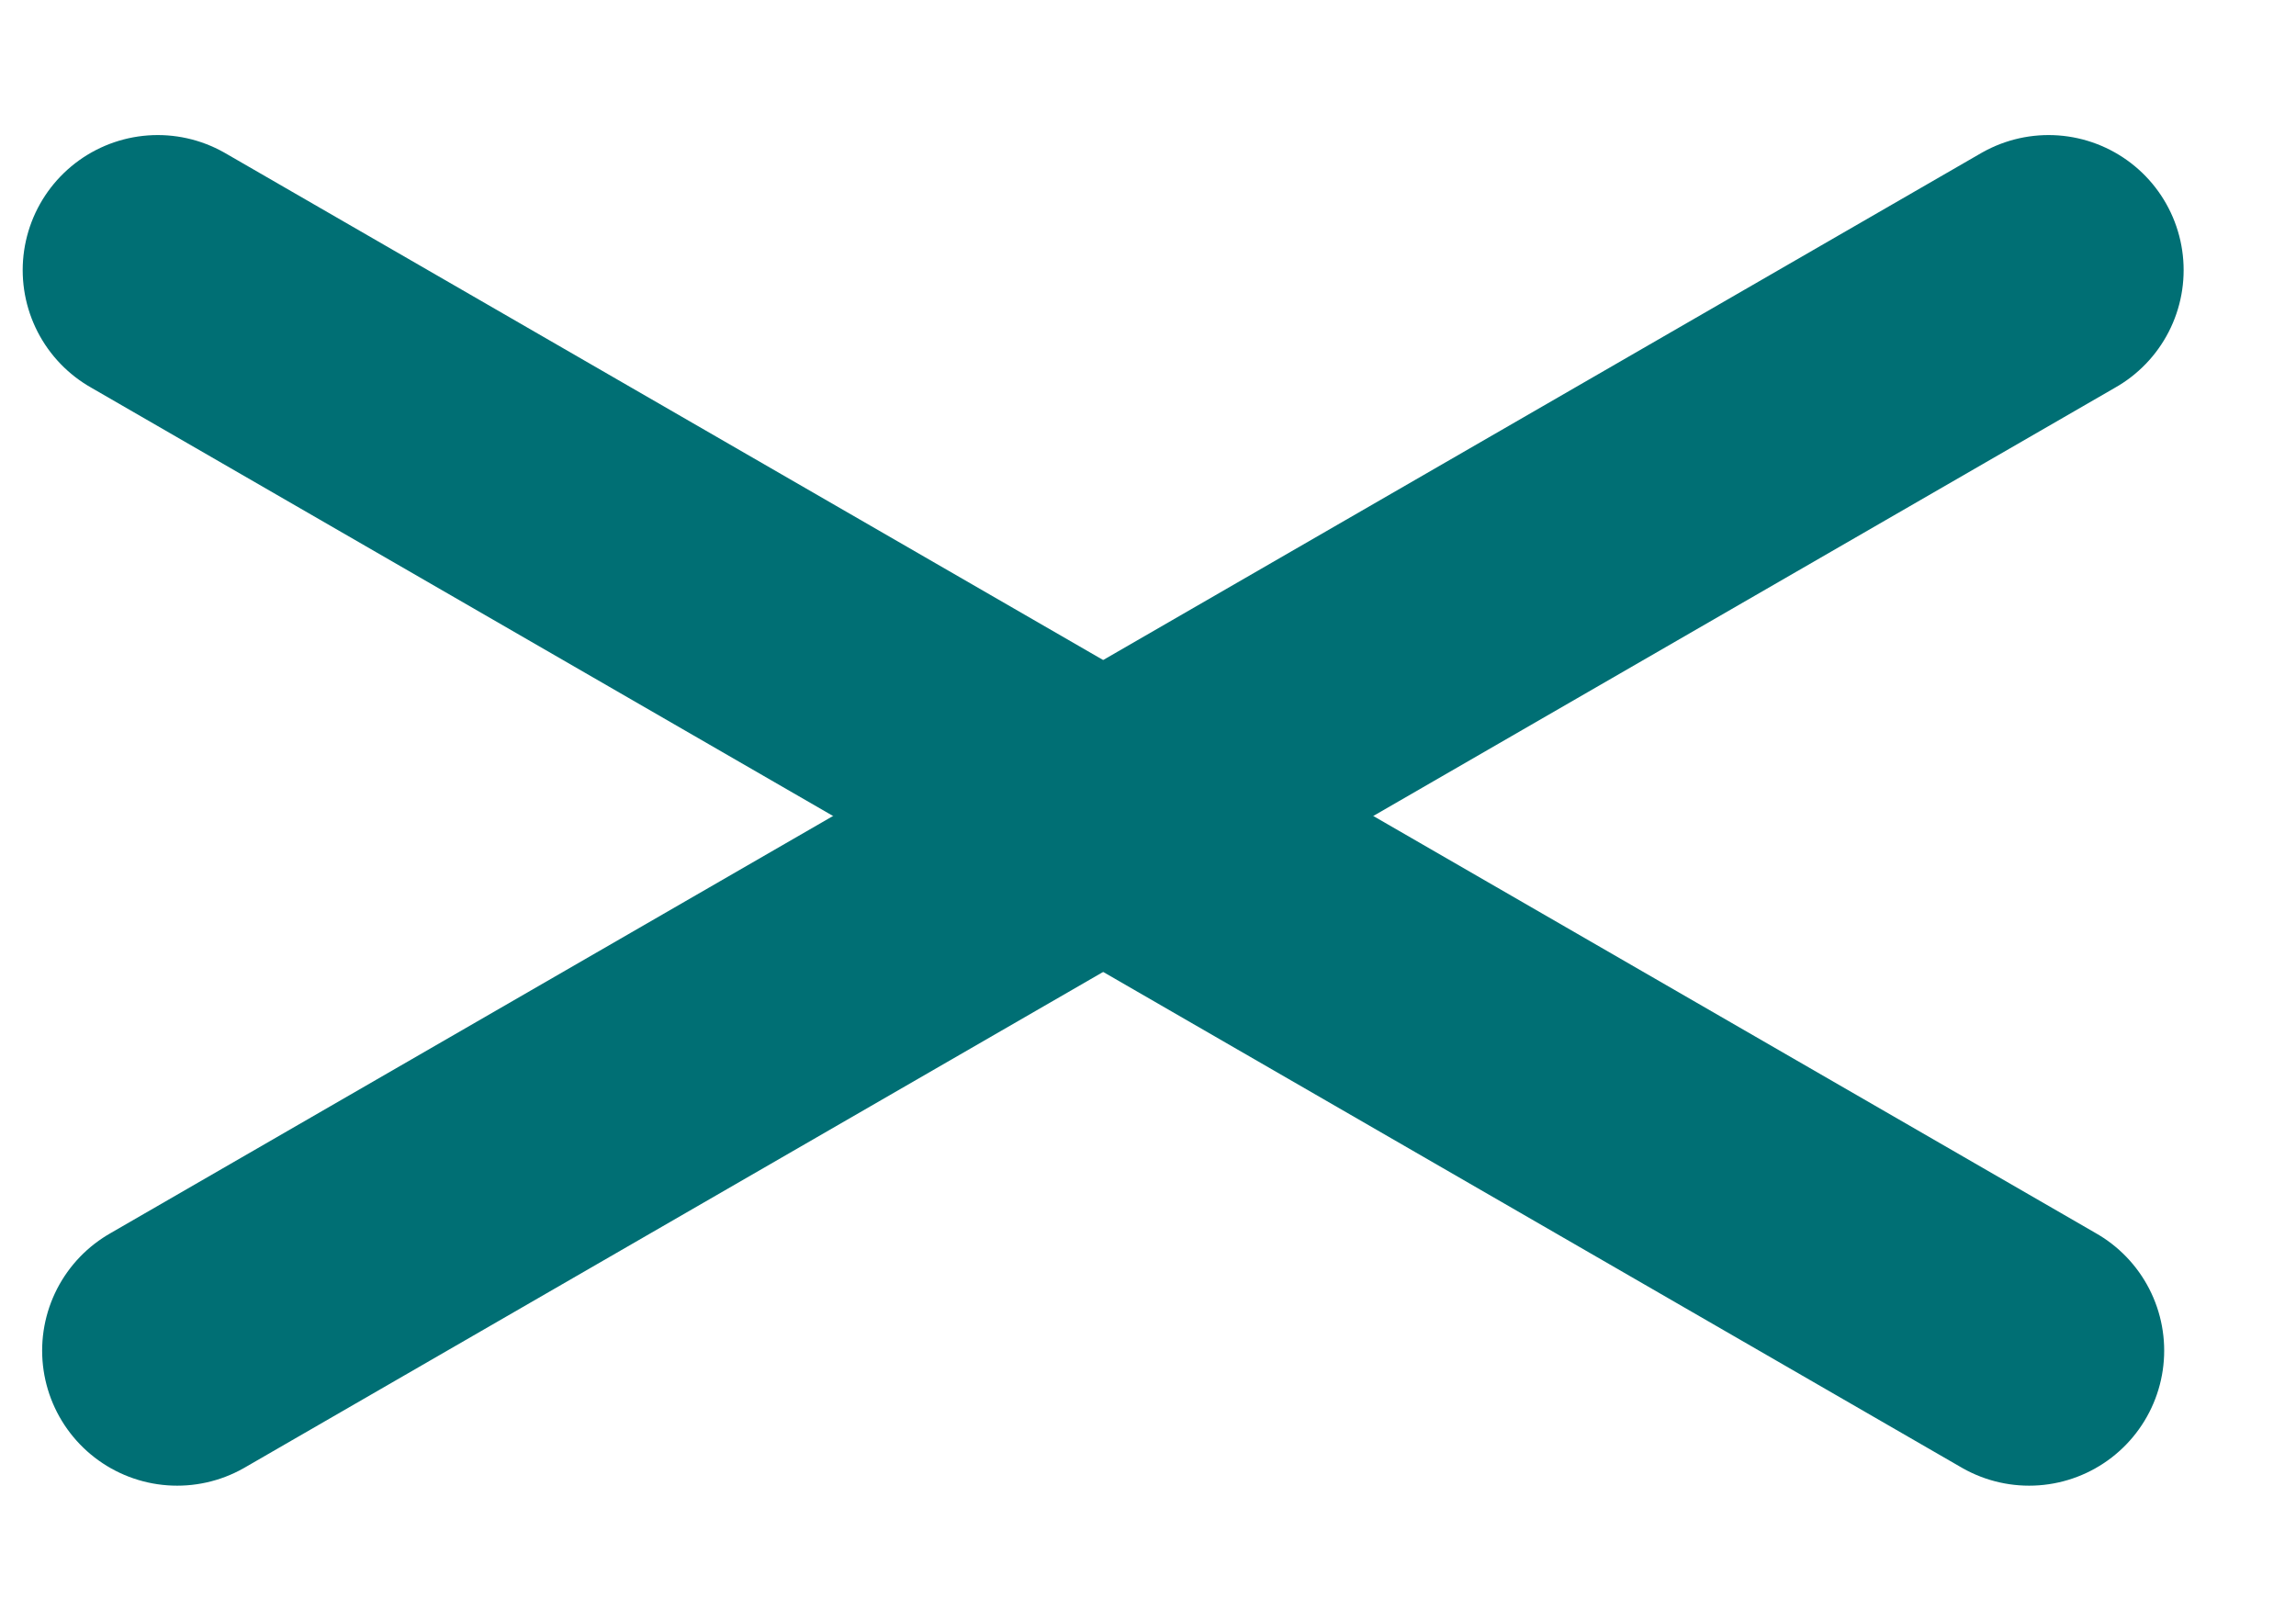 <svg width="17" height="12" viewBox="0 0 17 12" fill="none" xmlns="http://www.w3.org/2000/svg">
<path d="M1.168 2L15.024 10" stroke="#006F74" stroke-width="2" stroke-linecap="round"/>
<path d="M15.168 2L1.312 10" stroke="#006F74" stroke-width="2" stroke-linecap="round"/>
</svg>
